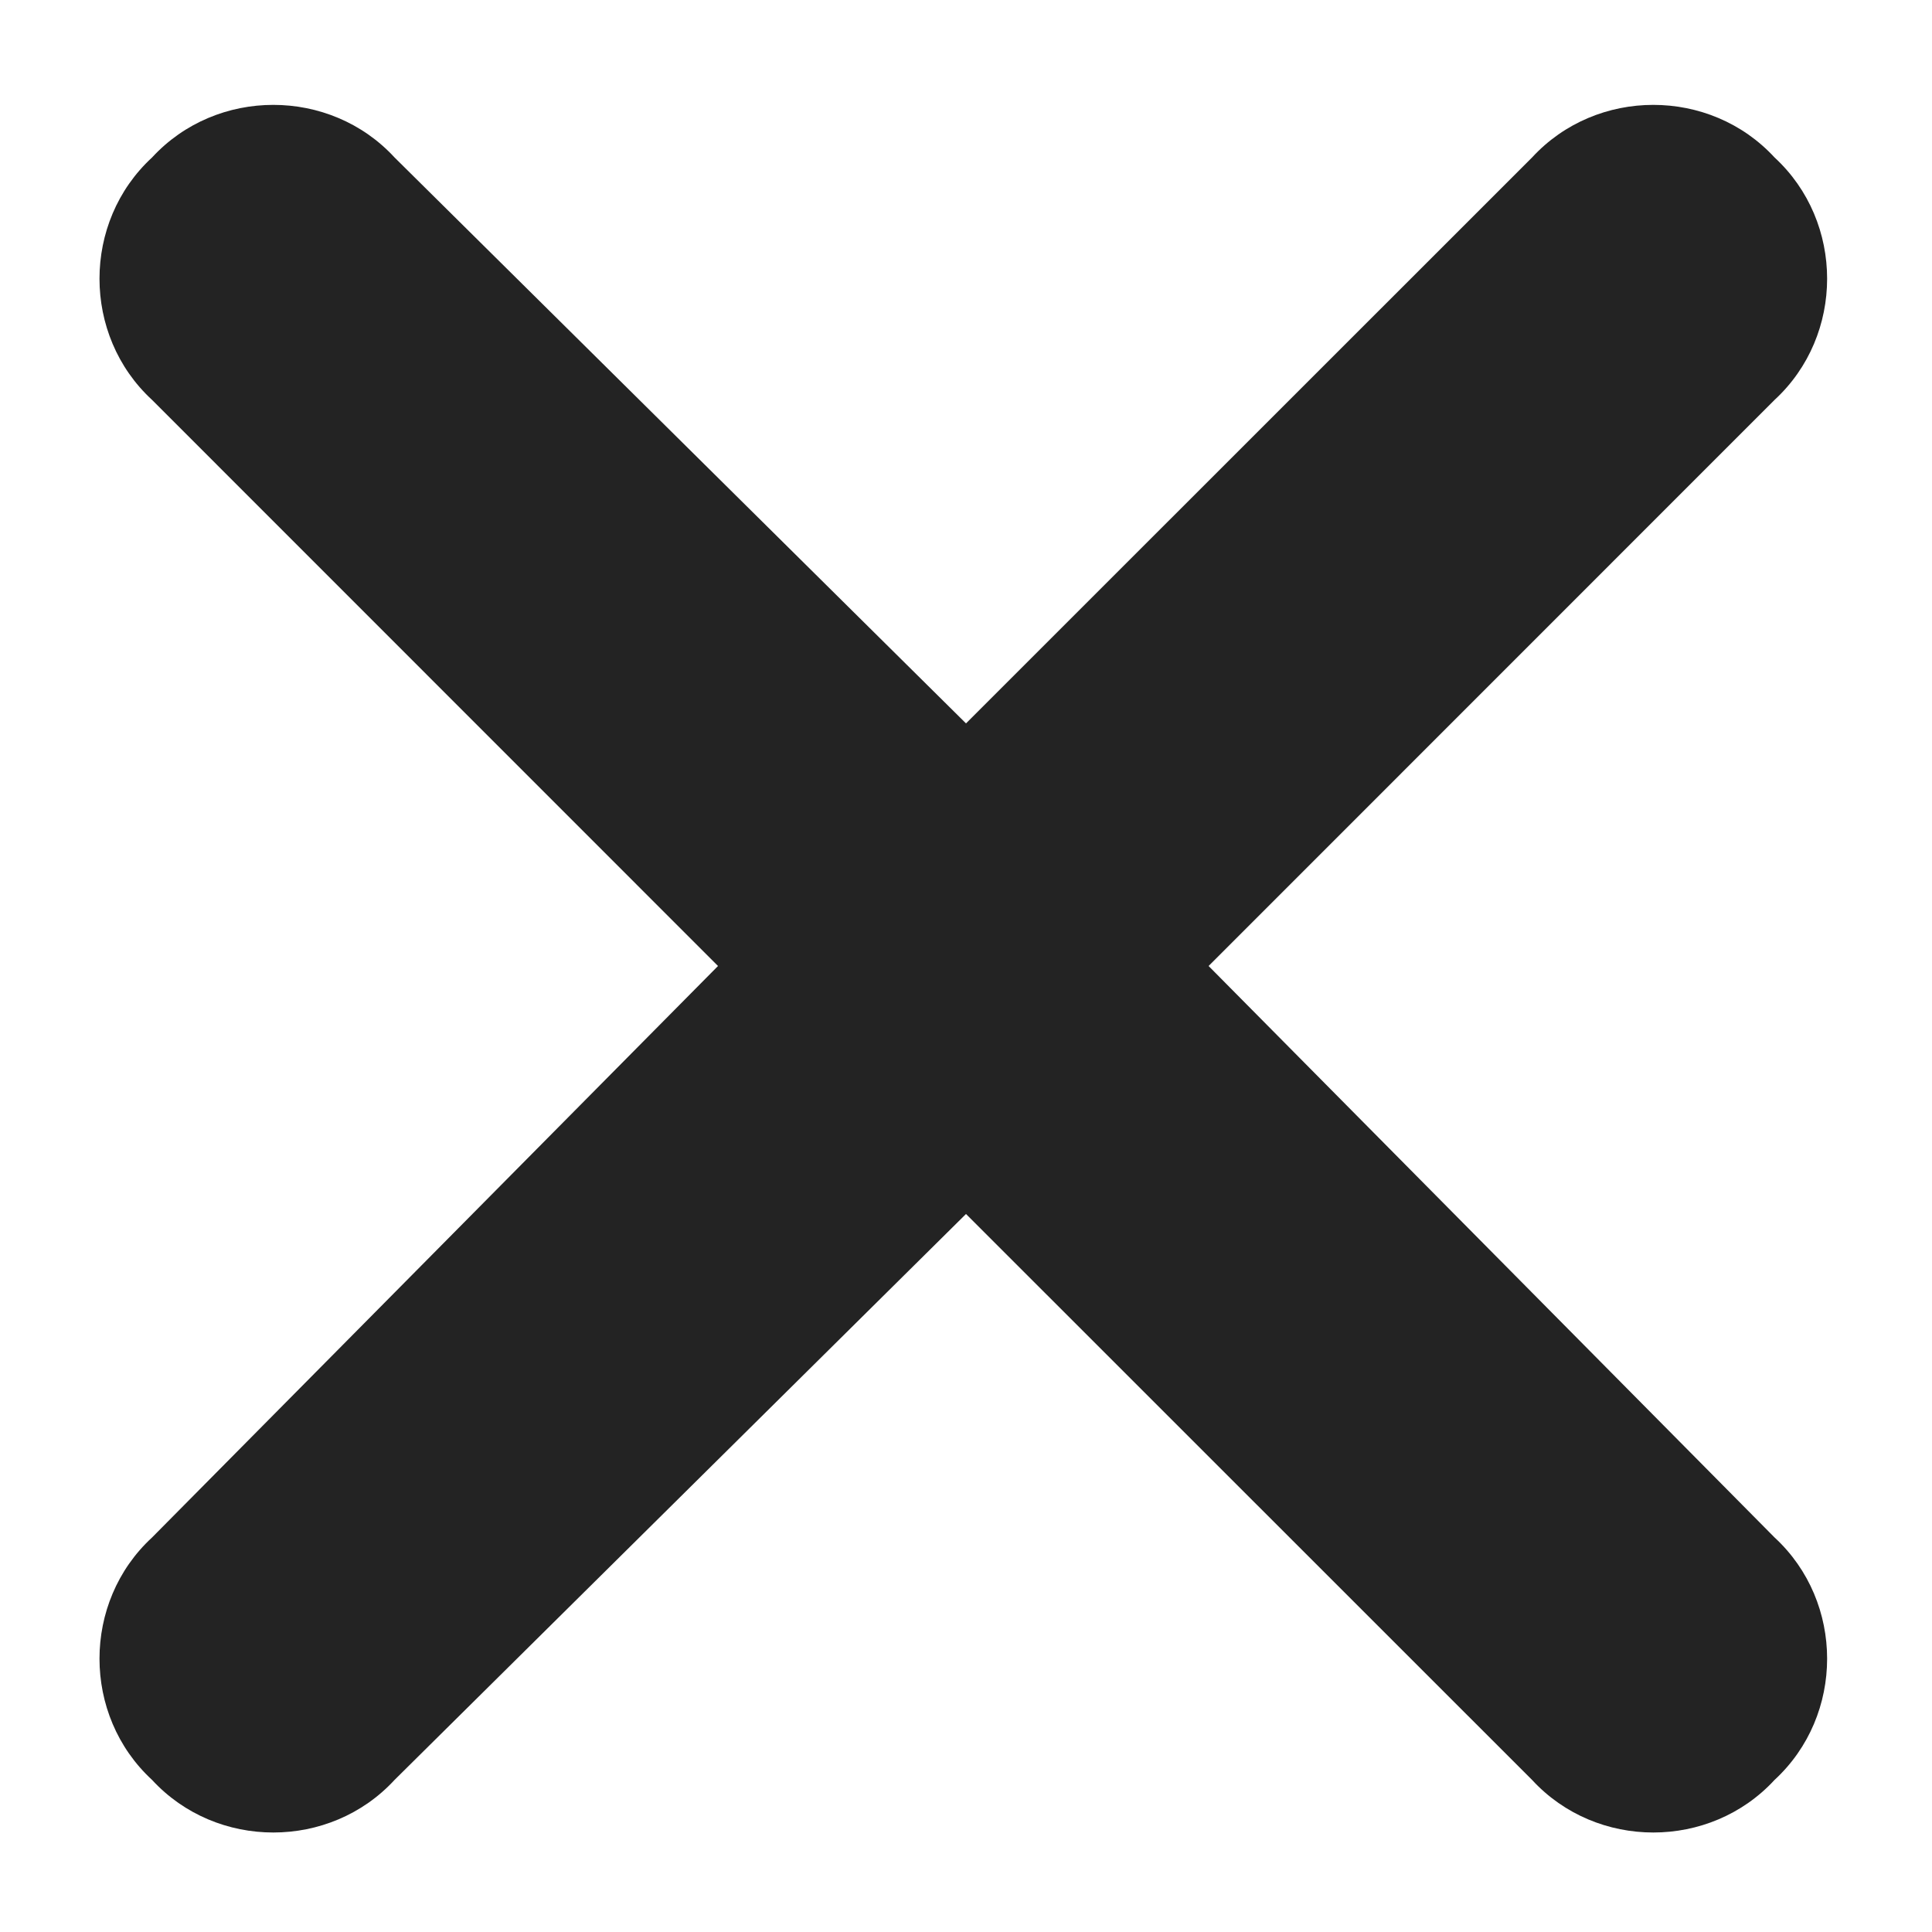 <svg width="14" height="14" viewBox="0 0 14 14" fill="none" xmlns="http://www.w3.org/2000/svg"><path d="M12.859 2.898L8.758 7L12.859 11.141C13.367 11.609 13.367 12.43 12.859 12.898C12.391 13.406 11.57 13.406 11.102 12.898L7 8.797L2.859 12.898C2.391 13.406 1.57 13.406 1.102 12.898C0.594 12.43 0.594 11.609 1.102 11.141L5.203 7L1.102 2.898C0.594 2.43 0.594 1.609 1.102 1.141C1.57 0.633 2.391 0.633 2.859 1.141L7 5.242L11.102 1.141C11.57 0.633 12.391 0.633 12.859 1.141C13.367 1.609 13.367 2.43 12.859 2.898Z" fill="#232323"/></svg>